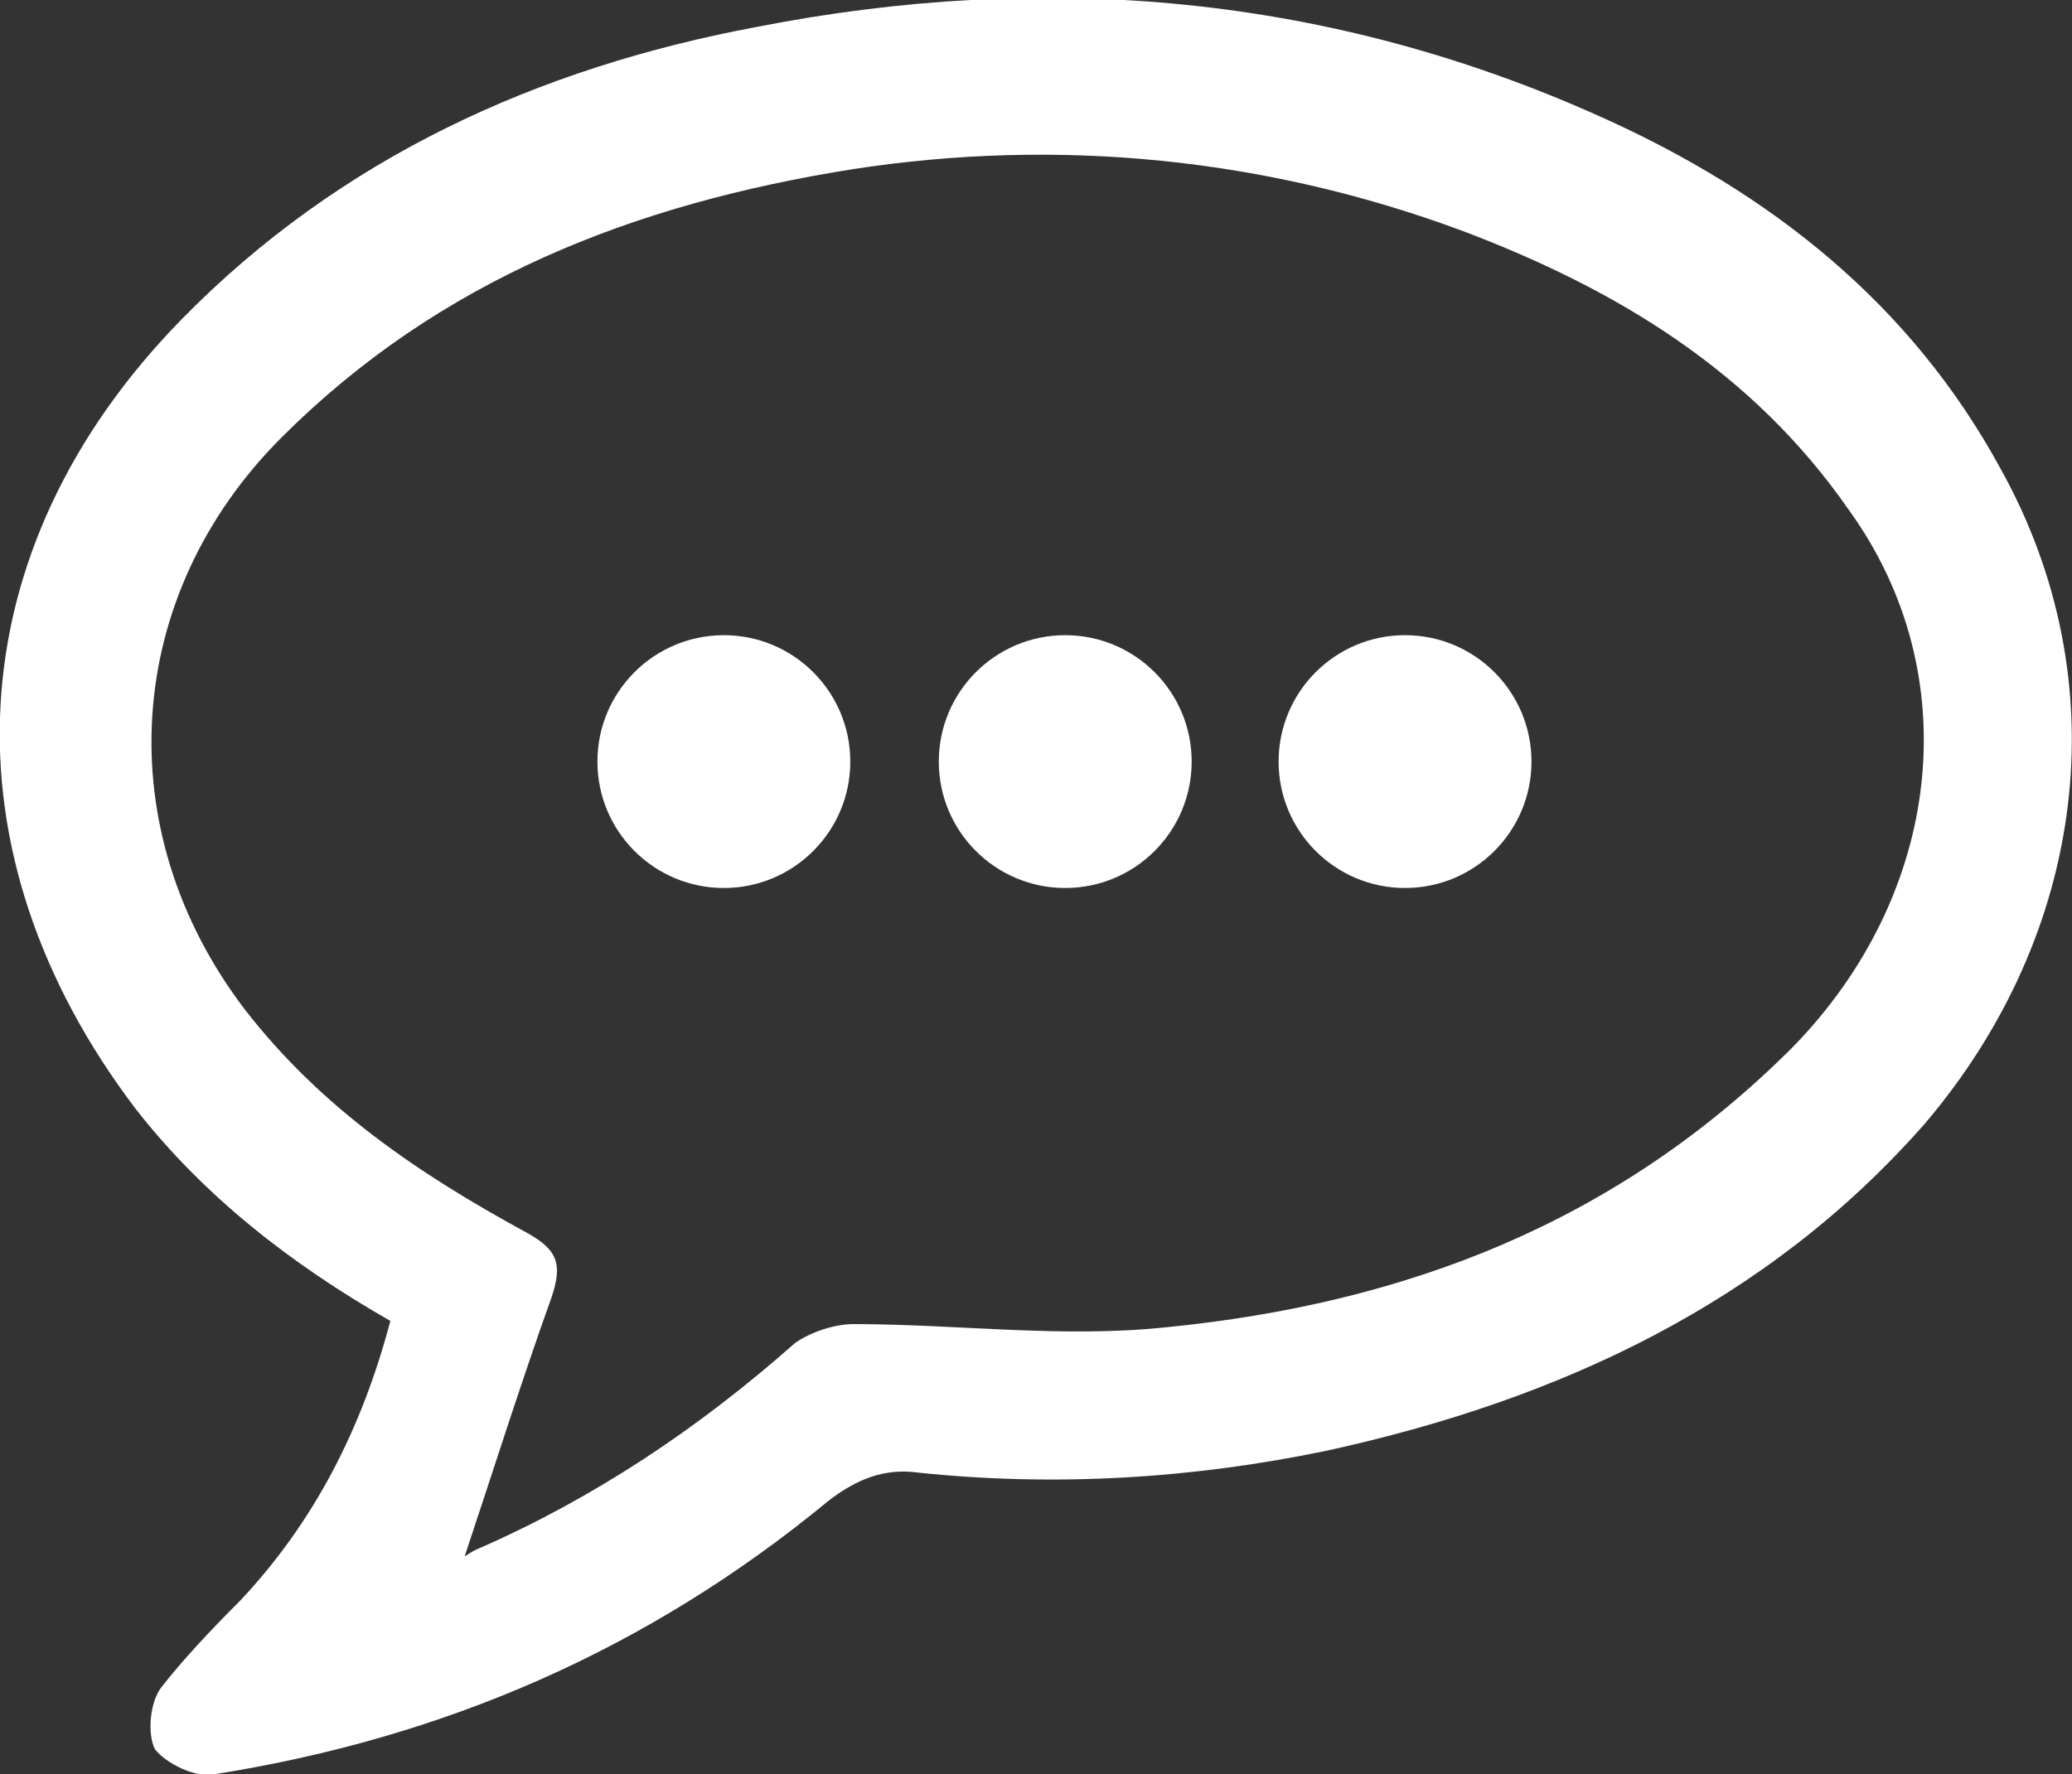 <?xml version="1.0" encoding="utf-8"?>
<!-- Generator: Adobe Illustrator 19.2.1, SVG Export Plug-In . SVG Version: 6.00 Build 0)  -->
<svg version="1.1" id="Layer_1" xmlns="http://www.w3.org/2000/svg" xmlns:xlink="http://www.w3.org/1999/xlink" x="0px" y="0px"
	 viewBox="0 0 131.1 112.3" style="enable-background:new 0 0 131.1 112.3;" xml:space="preserve">
<rect x="0" y="0" width="131.1" height="112.3" fill="#333333" stroke="none"/>
<style type="text/css">
	.st0{fill:#FFFFFF;}
</style>
<g>
	<path class="st0" d="M126.6,29.7c-5.7-10.5-14.6-17.5-25.3-22.3c-17.1-7.7-35-9.3-53.4-5.7C34,4.3,21.5,10,11.5,20.2
		c-14.3,14.6-15.3,33.7-2.9,50c4.3,5.5,9.8,9.8,16.1,13.4c-1.8,6.8-4.8,12.7-9.5,17.7c-1.8,1.8-3.6,3.7-5,5.5
		c-0.7,0.9-0.9,2.9-0.4,3.9c0.7,0.9,2.5,1.8,3.7,1.6C28.1,110,41,104.4,52.4,95c1.8-1.4,3.6-2.1,5.7-1.8c8.6,0.9,17.3,0.4,25.9-1.4
		c14.6-3.2,27.8-9.3,37.8-20.7C132,59.1,134.1,43.2,126.6,29.7z M113.4,66.3C102.3,77.4,88.9,82.5,73.8,84
		c-6.6,0.7-13.2-0.2-19.8-0.2c-1.2,0-2.7,0.5-3.7,1.2c-6.1,5.4-12.7,9.8-20,13c-0.5,0.2-0.7,0.4-0.9,0.5c1.8-5.4,3.6-11.1,5.5-16.4
		c0.7-2.1,0.4-3-1.6-4.1c-6.8-3.7-13-7.9-17.8-14.1c-8.7-11.4-7.7-26.2,2.3-36.2s22.3-14.8,36.2-17c13-2,26.1-0.7,38.5,3.9
		c9.8,3.7,18.4,8.9,24.5,17.7C124.5,42.7,122.9,56.6,113.4,66.3z"/>
	<circle class="st0" cx="45.8" cy="48.2" r="8"/>
	<circle class="st0" cx="67.4" cy="48.2" r="8"/>
	<circle class="st0" cx="88.9" cy="48.2" r="8"/>
</g>
</svg>
